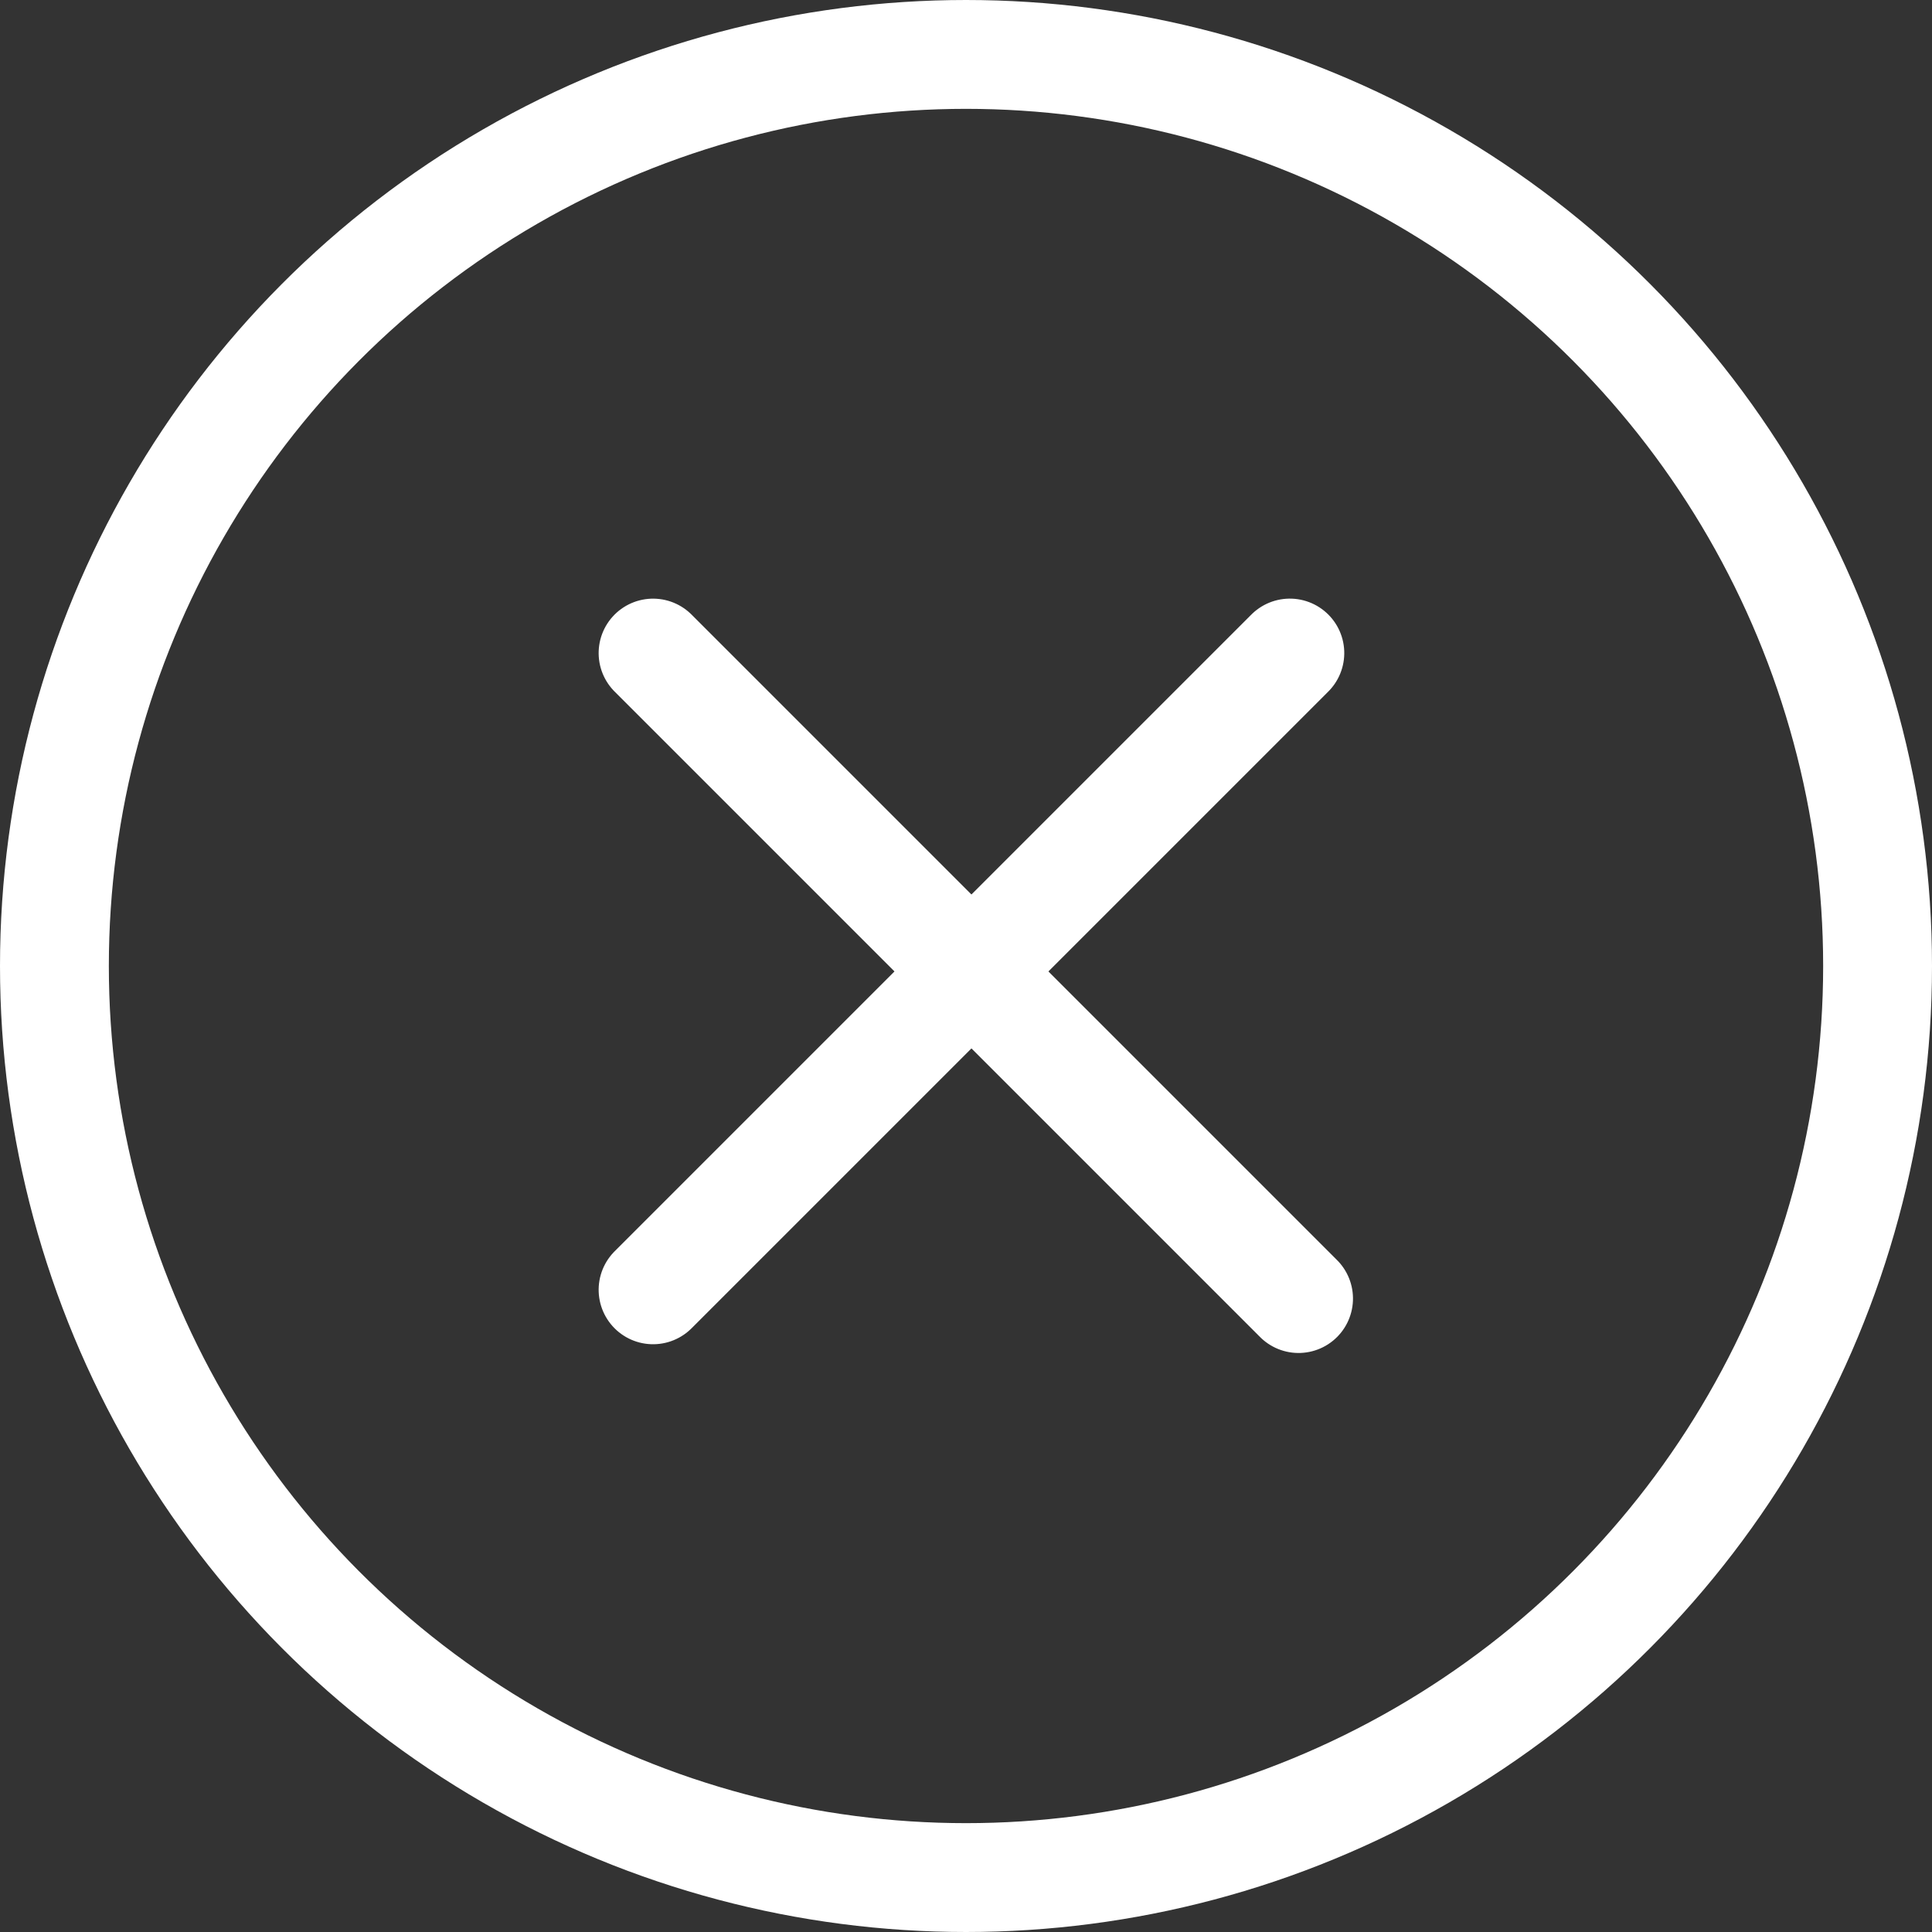<svg xmlns="http://www.w3.org/2000/svg" width="71" height="71" viewBox="0 0 71 71">
  <rect x="0" y="0" width="71" height="71" fill="#333333" stroke="none"/>
  <g id="menu_closse" data-name="menu closse" transform="translate(-1449 -53)">
    <g id="Ellipse_13" data-name="Ellipse 13" transform="translate(1449 53)" fill="none" stroke="#fff" stroke-width="4">
      <circle cx="35.5" cy="35.5" r="35.5" stroke="none"/>
      <circle cx="35.5" cy="35.5" r="33.5" fill="none"/>
    </g>
    <g id="Gruppe_21" data-name="Gruppe 21" transform="translate(0.2 0.2)">
      <line id="Linie_22" data-name="Linie 22" x2="33.547" transform="translate(1472.8 76.8) rotate(45)" fill="none" stroke="#fff" stroke-linecap="round" stroke-width="4"/>
      <line id="Linie_23" data-name="Linie 23" x2="33.094" transform="translate(1472.8 100.2) rotate(-45)" fill="none" stroke="#fff" stroke-linecap="round" stroke-width="4"/>
    </g>
  </g>
</svg>
